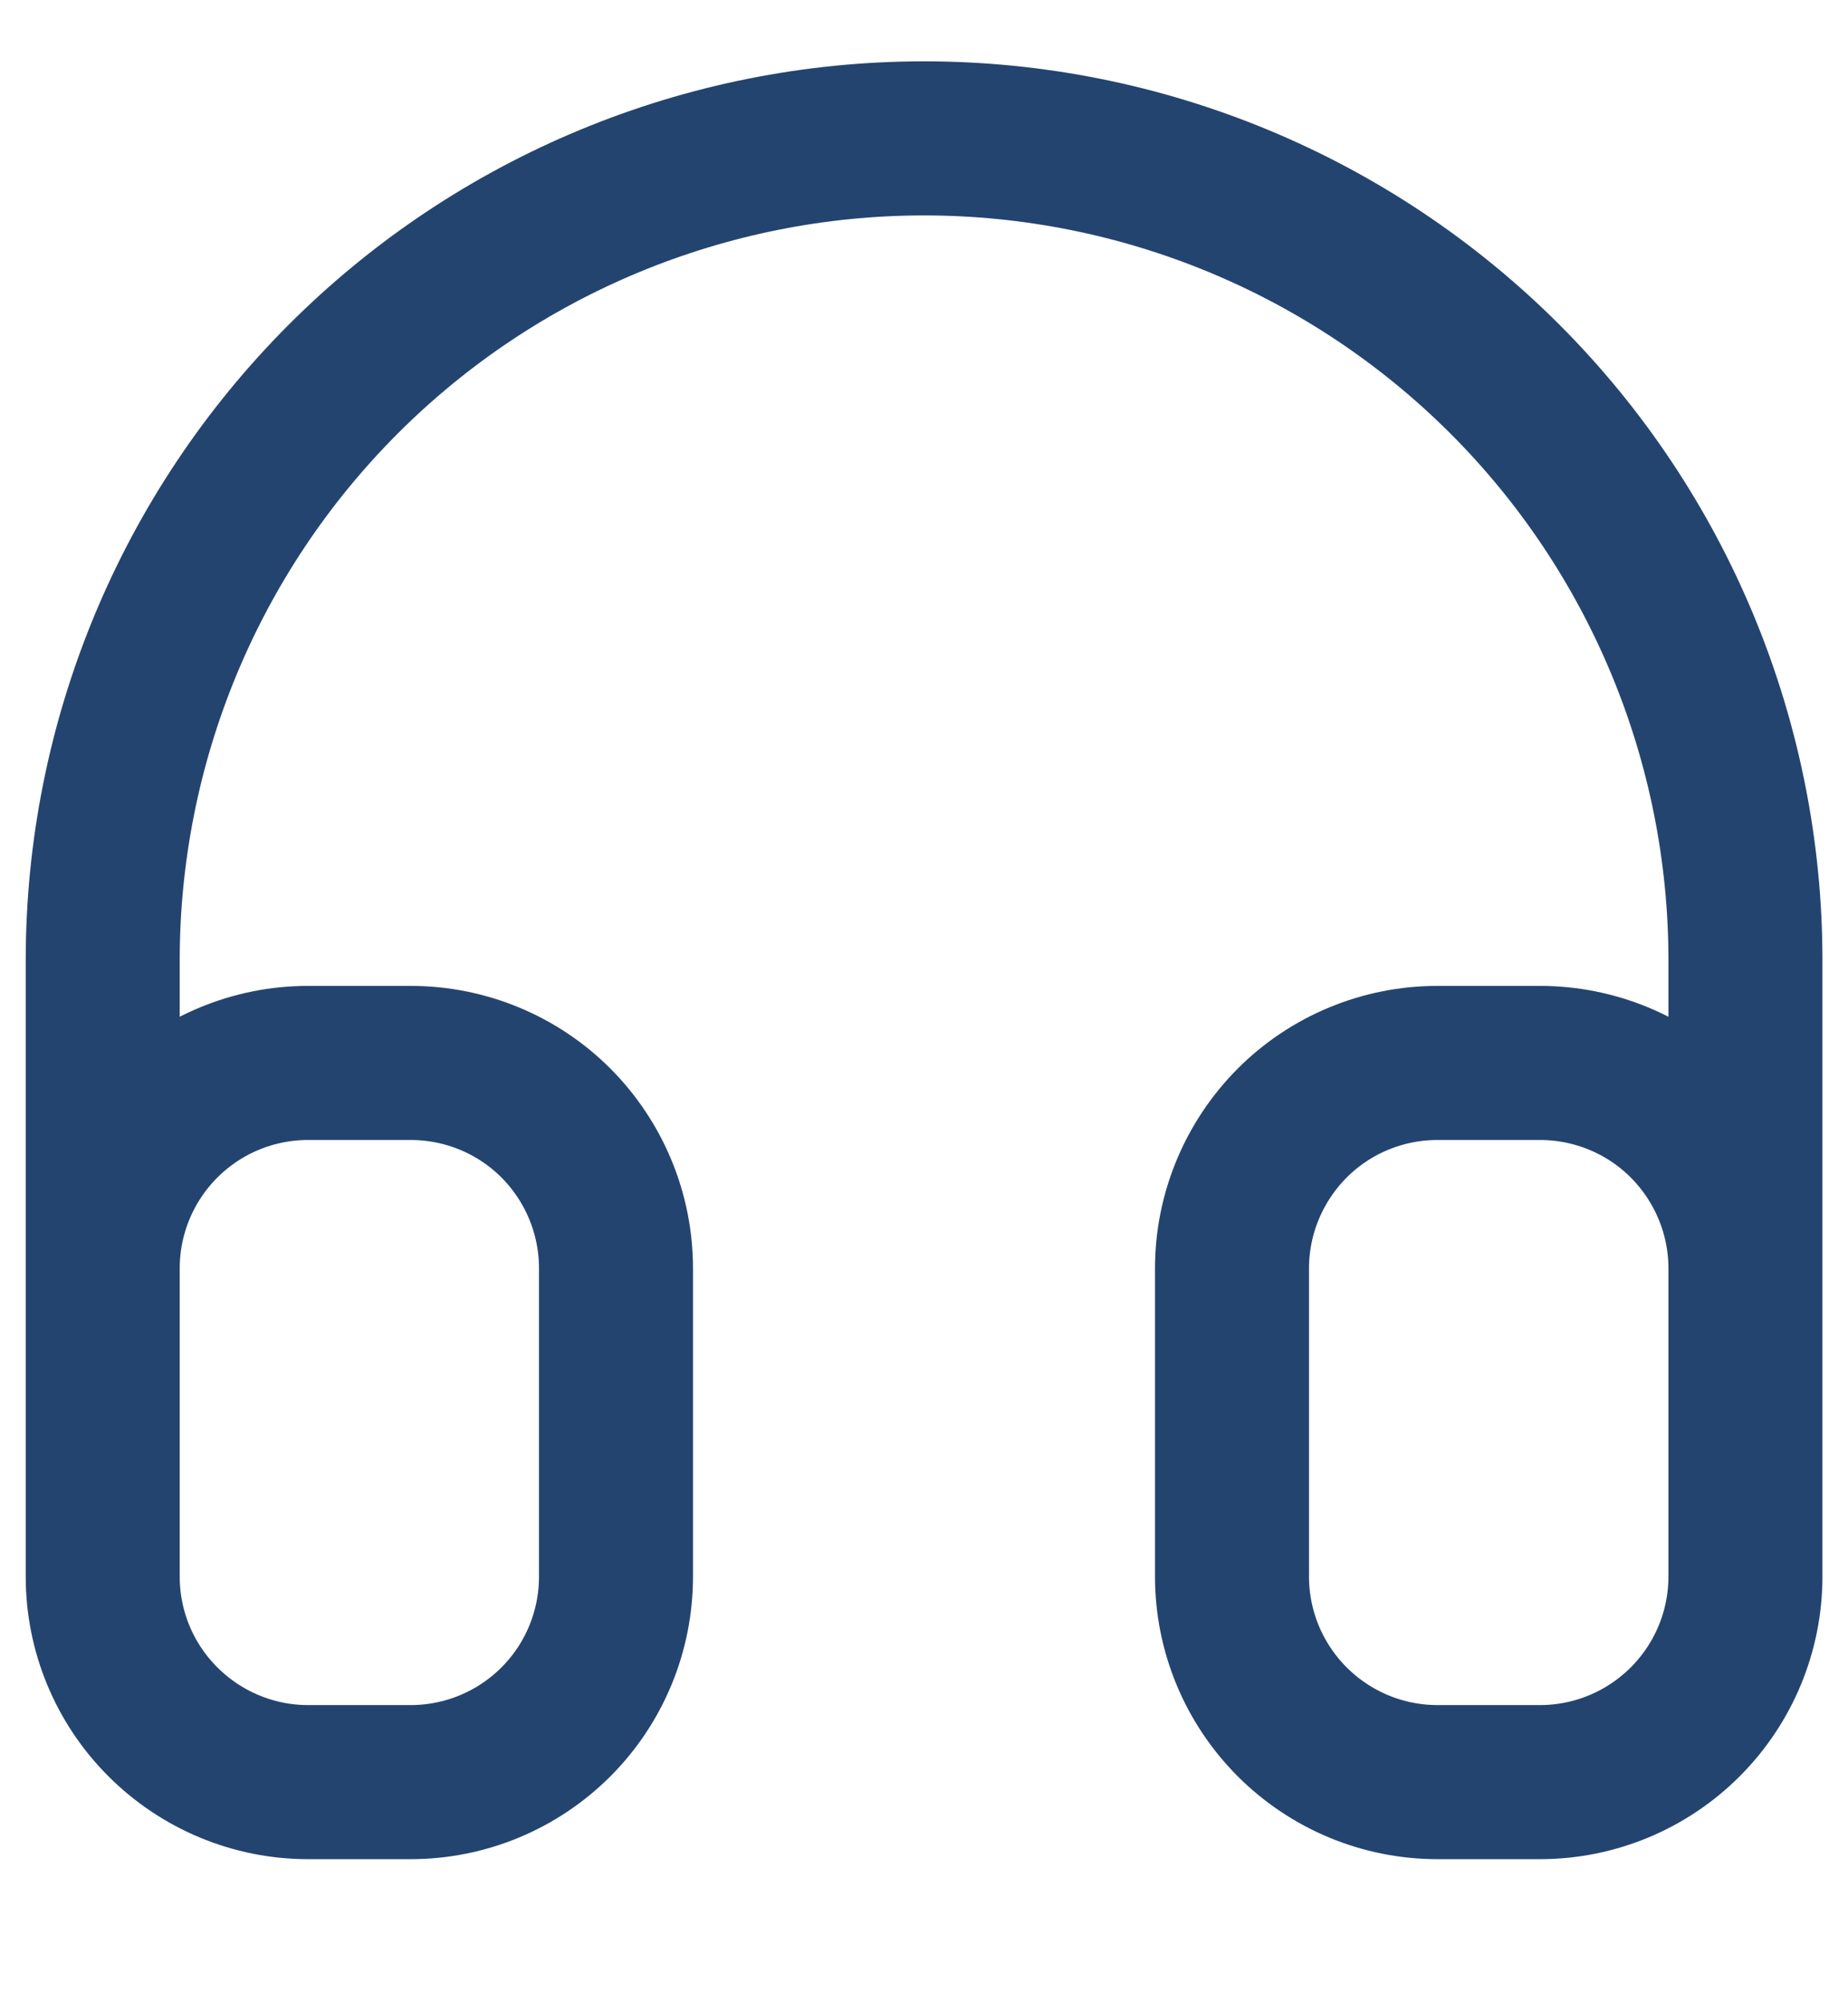 <svg width="12" height="13" viewBox="0 0 12 13" fill="none" xmlns="http://www.w3.org/2000/svg">
<path d="M0.667 8.231C0.667 7.878 0.807 7.539 1.058 7.288C1.308 7.038 1.647 6.898 2 6.898H2.667C3.021 6.898 3.36 7.038 3.61 7.288C3.86 7.539 4 7.878 4 8.231V10.231C4 10.585 3.86 10.924 3.61 11.174C3.36 11.424 3.021 11.565 2.667 11.565H2C1.647 11.565 1.308 11.424 1.058 11.174C0.807 10.924 0.667 10.585 0.667 10.231V8.231ZM0.667 8.231V6.231C0.667 4.817 1.229 3.46 2.229 2.46C3.229 1.46 4.586 0.898 6 0.898C7.415 0.898 8.771 1.46 9.772 2.46C10.772 3.46 11.334 4.817 11.334 6.231V8.231M11.334 8.231C11.334 7.878 11.193 7.539 10.943 7.288C10.693 7.038 10.354 6.898 10 6.898H9.334C8.98 6.898 8.641 7.038 8.391 7.288C8.141 7.539 8 7.878 8 8.231V10.231C8 10.585 8.141 10.924 8.391 11.174C8.641 11.424 8.98 11.565 9.334 11.565H10C10.354 11.565 10.693 11.424 10.943 11.174C11.193 10.924 11.334 10.585 11.334 10.231V8.231Z" stroke="#244470" stroke-linecap="round" stroke-linejoin="round"/>
</svg>
